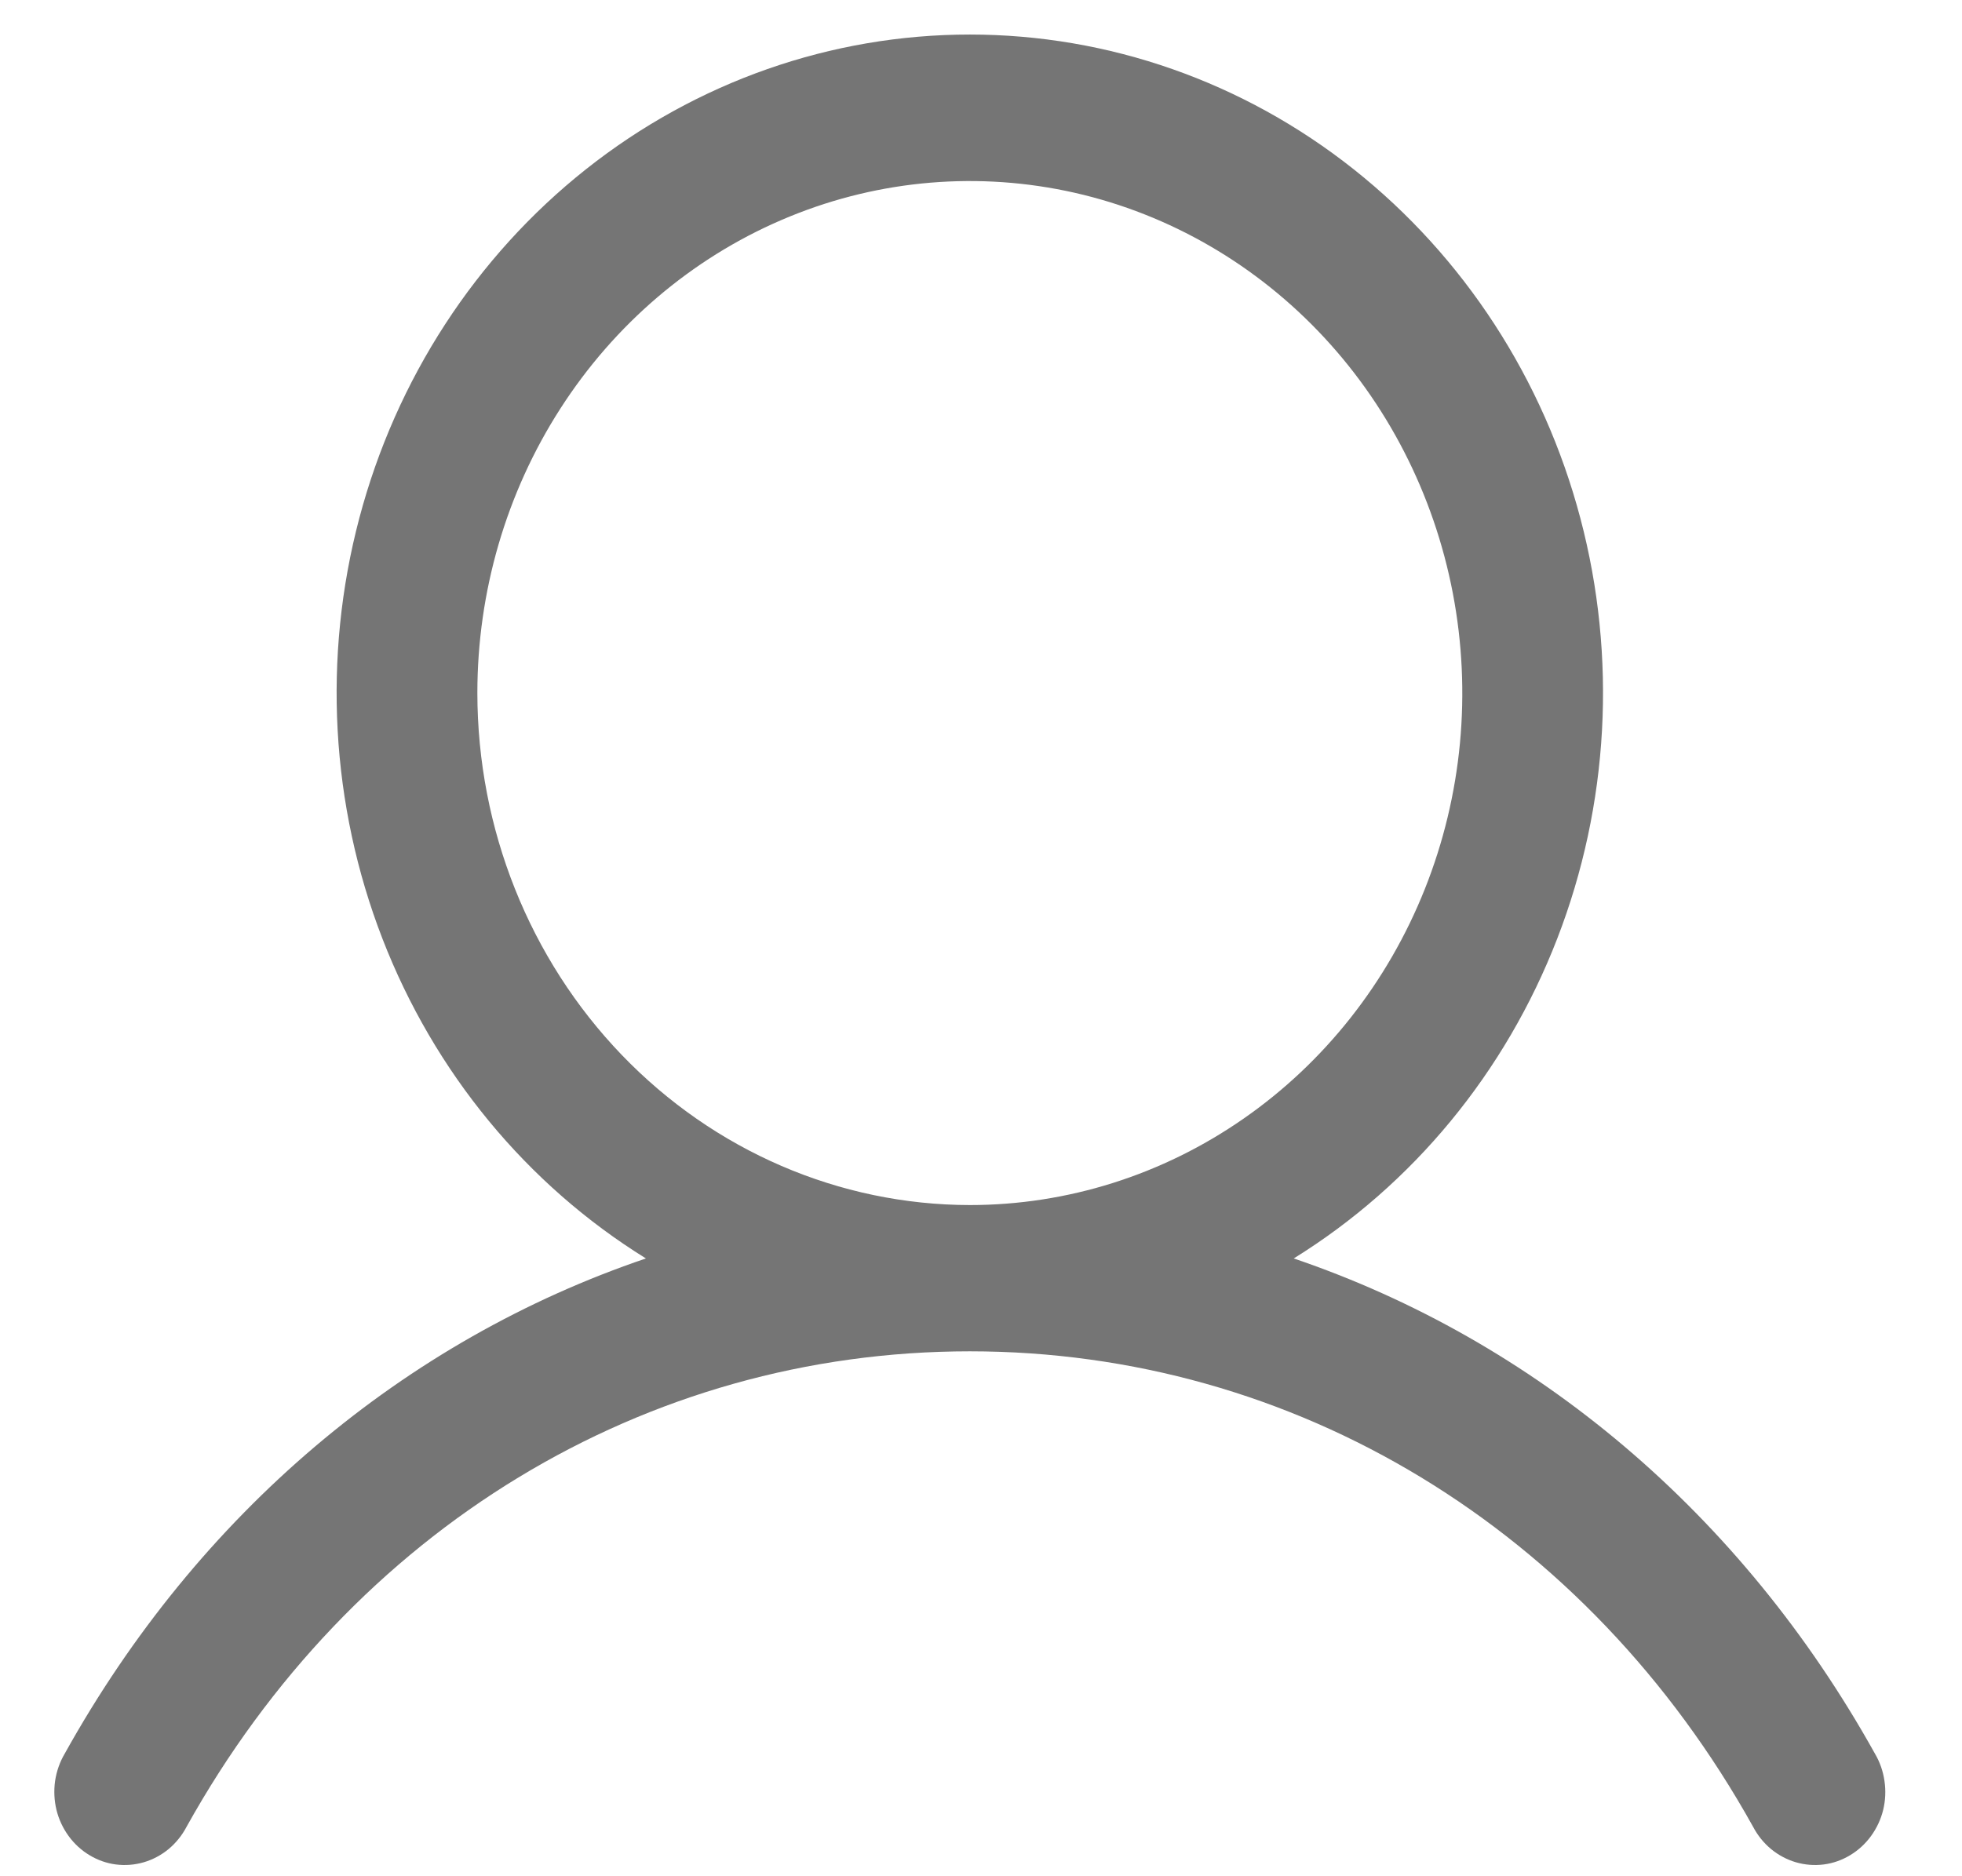 <svg width="23" height="22" viewBox="0 0 23 22" fill="none" xmlns="http://www.w3.org/2000/svg">
<path d="M21.979 20.562C20.409 17.74 17.99 15.716 15.166 14.756C16.563 13.891 17.648 12.574 18.255 11.006C18.862 9.438 18.957 7.706 18.526 6.076C18.095 4.446 17.161 3.009 15.868 1.984C14.575 0.959 12.995 0.405 11.369 0.405C9.744 0.405 8.163 0.959 6.87 1.984C5.577 3.009 4.643 4.446 4.212 6.076C3.781 7.706 3.876 9.438 4.483 11.006C5.09 12.574 6.175 13.891 7.572 14.756C4.748 15.714 2.329 17.739 0.759 20.562C0.701 20.66 0.663 20.769 0.646 20.882C0.63 20.995 0.635 21.111 0.662 21.222C0.689 21.333 0.738 21.437 0.804 21.528C0.871 21.62 0.954 21.696 1.049 21.753C1.145 21.811 1.25 21.848 1.359 21.862C1.469 21.876 1.58 21.867 1.686 21.836C1.792 21.805 1.891 21.752 1.977 21.681C2.063 21.609 2.134 21.521 2.187 21.42C4.129 17.929 7.562 15.845 11.369 15.845C15.176 15.845 18.609 17.929 20.551 21.42C20.604 21.521 20.675 21.609 20.761 21.681C20.848 21.752 20.946 21.805 21.052 21.836C21.158 21.867 21.269 21.876 21.379 21.862C21.488 21.848 21.593 21.811 21.689 21.753C21.784 21.696 21.867 21.62 21.934 21.528C22 21.437 22.049 21.333 22.076 21.222C22.103 21.111 22.108 20.995 22.091 20.882C22.075 20.769 22.037 20.66 21.979 20.562ZM5.596 8.126C5.596 6.939 5.934 5.778 6.569 4.791C7.203 3.804 8.105 3.034 9.16 2.58C10.215 2.125 11.375 2.007 12.495 2.238C13.615 2.47 14.644 3.042 15.451 3.881C16.259 4.721 16.808 5.791 17.031 6.955C17.254 8.12 17.14 9.327 16.703 10.424C16.266 11.521 15.526 12.459 14.576 13.118C13.627 13.778 12.511 14.13 11.369 14.13C9.838 14.128 8.371 13.495 7.289 12.37C6.206 11.244 5.597 9.718 5.596 8.126Z" fill="#757575"/>
</svg>
